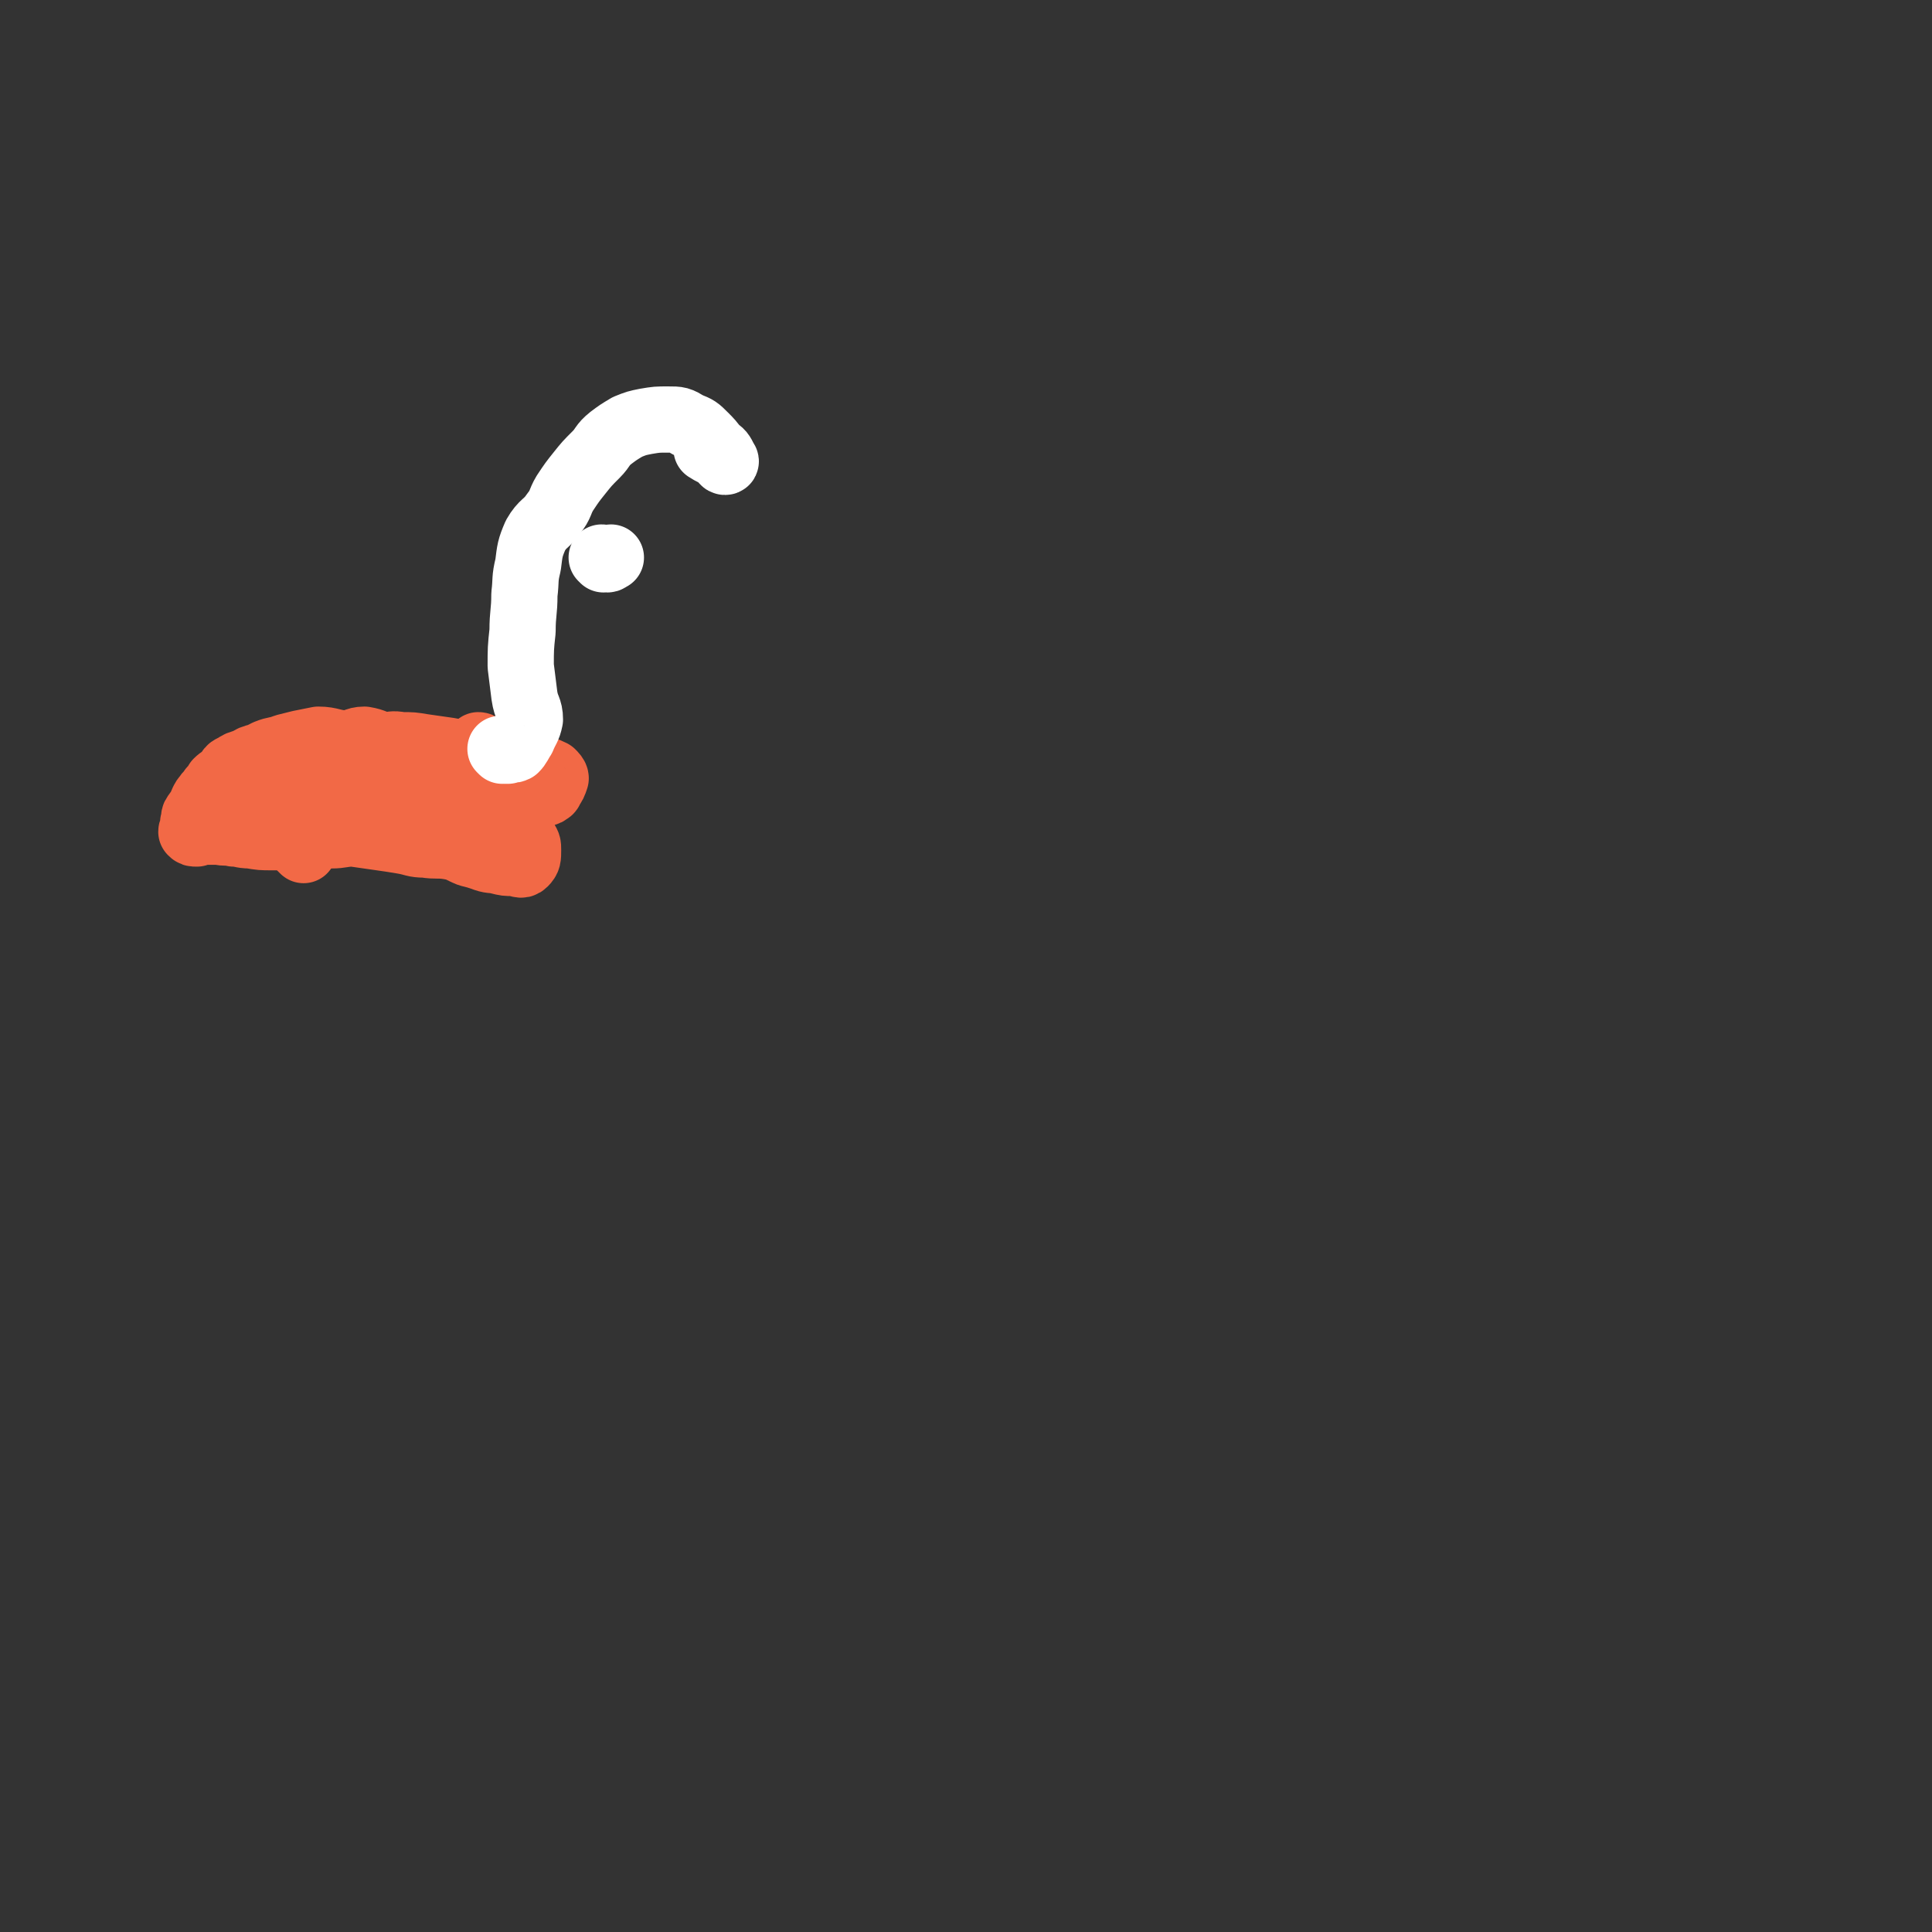 <svg viewBox='0 0 1050 1050' version='1.1' xmlns='http://www.w3.org/2000/svg' xmlns:xlink='http://www.w3.org/1999/xlink'><rect x="0" y="0" width="1050" height="1050" fill="#333333" stroke="none"/><g fill='none' stroke='#F26946' stroke-width='36' stroke-linecap='round' stroke-linejoin='round'><path d='M295,431c-1,0 -2,-1 -1,-1 0,0 1,1 2,1 1,0 1,0 2,-1 0,0 1,0 1,-1 2,-3 2,-3 3,-6 0,-1 -1,-2 -2,-3 -2,-1 -2,-1 -5,-2 -4,-2 -4,-1 -8,-2 -5,-1 -5,-1 -10,-2 -5,-1 -5,0 -10,-1 -6,-1 -6,-1 -12,-2 -5,-1 -5,-2 -11,-3 -7,-1 -7,-1 -14,-2 -6,-1 -6,-1 -12,-1 -5,-1 -5,0 -9,0 -6,-1 -5,-2 -11,-3 -5,0 -5,2 -10,2 -7,0 -8,-2 -15,-2 -5,1 -5,1 -10,2 -4,1 -4,1 -8,2 -5,2 -5,1 -10,3 -2,1 -2,1 -4,2 -4,1 -4,1 -7,3 -4,1 -4,1 -7,3 -3,1 -2,2 -4,4 -2,2 -3,2 -5,4 -1,2 -1,2 -3,4 -1,2 -2,2 -3,4 -1,1 -1,1 -2,3 -1,2 0,2 -1,3 -1,2 -2,2 -3,4 -1,1 0,2 -1,4 0,2 0,2 0,3 0,1 -1,1 -1,2 1,1 1,1 3,1 0,0 0,-1 1,-1 2,0 2,0 5,0 3,0 3,0 6,0 4,1 4,0 8,1 4,0 4,1 9,1 6,1 6,1 12,1 6,0 6,0 11,0 5,0 5,0 11,0 5,0 5,-1 10,-1 6,0 6,-1 12,-1 7,1 7,1 14,2 7,1 7,1 13,2 6,1 6,2 12,2 6,1 7,0 13,1 6,1 6,2 11,4 4,1 4,1 7,2 5,2 5,1 9,2 4,1 4,1 8,1 3,0 4,2 6,0 2,-2 2,-3 2,-7 0,-3 0,-3 -2,-6 -1,-4 -2,-4 -4,-8 0,0 0,0 0,0 '/><path d='M261,406c0,0 -1,-1 -1,-1 1,0 2,1 4,2 1,1 1,1 1,2 3,3 3,3 5,5 2,3 3,3 4,6 1,1 0,1 -1,2 0,1 0,2 -2,2 -2,1 -3,1 -6,1 -5,0 -5,0 -10,0 -7,-1 -7,0 -15,-1 -11,0 -11,-1 -22,-1 -12,-1 -12,0 -24,-1 -10,-1 -10,-2 -20,-2 -7,0 -7,2 -14,2 -5,0 -5,-1 -11,-1 -2,1 -2,1 -4,1 -1,1 -2,0 -3,0 -1,0 0,-1 1,-1 0,1 0,1 0,1 2,1 2,0 3,0 3,0 3,1 5,2 5,1 5,0 9,1 7,2 7,3 13,5 6,1 6,1 12,2 9,2 9,2 17,3 11,3 11,3 21,5 7,2 7,2 15,5 5,1 5,2 10,4 4,2 4,2 8,4 2,1 2,0 3,1 0,1 0,2 0,2 -2,-1 -2,-1 -3,-2 -3,-1 -3,-2 -7,-2 -8,-1 -8,-1 -16,-1 -10,0 -10,0 -20,0 -9,-1 -9,-1 -19,-1 -9,-1 -9,-1 -17,-2 -8,-1 -8,-1 -15,-2 -4,0 -4,0 -8,0 -1,0 -1,1 -2,1 0,1 0,2 1,3 1,2 1,2 4,4 4,4 4,4 8,8 '/></g>
<g fill='none' stroke='#FFFFFF' stroke-width='36' stroke-linecap='round' stroke-linejoin='round'><path d='M273,408c0,0 -1,-1 -1,-1 0,0 1,1 2,1 1,0 1,0 2,0 2,-1 2,0 4,-1 2,-2 2,-3 4,-6 2,-5 3,-5 4,-10 0,-6 -2,-6 -3,-13 -1,-8 -1,-8 -2,-16 0,-9 0,-10 1,-19 0,-10 1,-10 1,-20 1,-8 0,-8 2,-16 1,-8 1,-9 4,-16 4,-7 6,-6 10,-12 4,-5 3,-6 6,-11 4,-6 4,-6 8,-11 4,-5 4,-5 9,-10 4,-4 3,-5 8,-9 4,-3 4,-3 9,-6 5,-2 5,-2 10,-3 6,-1 6,-1 12,-1 6,0 6,0 11,3 5,2 5,2 9,6 3,3 3,3 6,7 3,2 3,2 5,6 0,0 1,1 0,1 -1,0 -1,-2 -3,-3 -3,-2 -4,-2 -7,-4 0,0 0,0 0,0 '/><path d='M328,304c0,0 -1,-1 -1,-1 1,0 2,1 3,1 1,0 1,-1 2,-1 0,0 0,0 0,0 '/></g>
</svg>